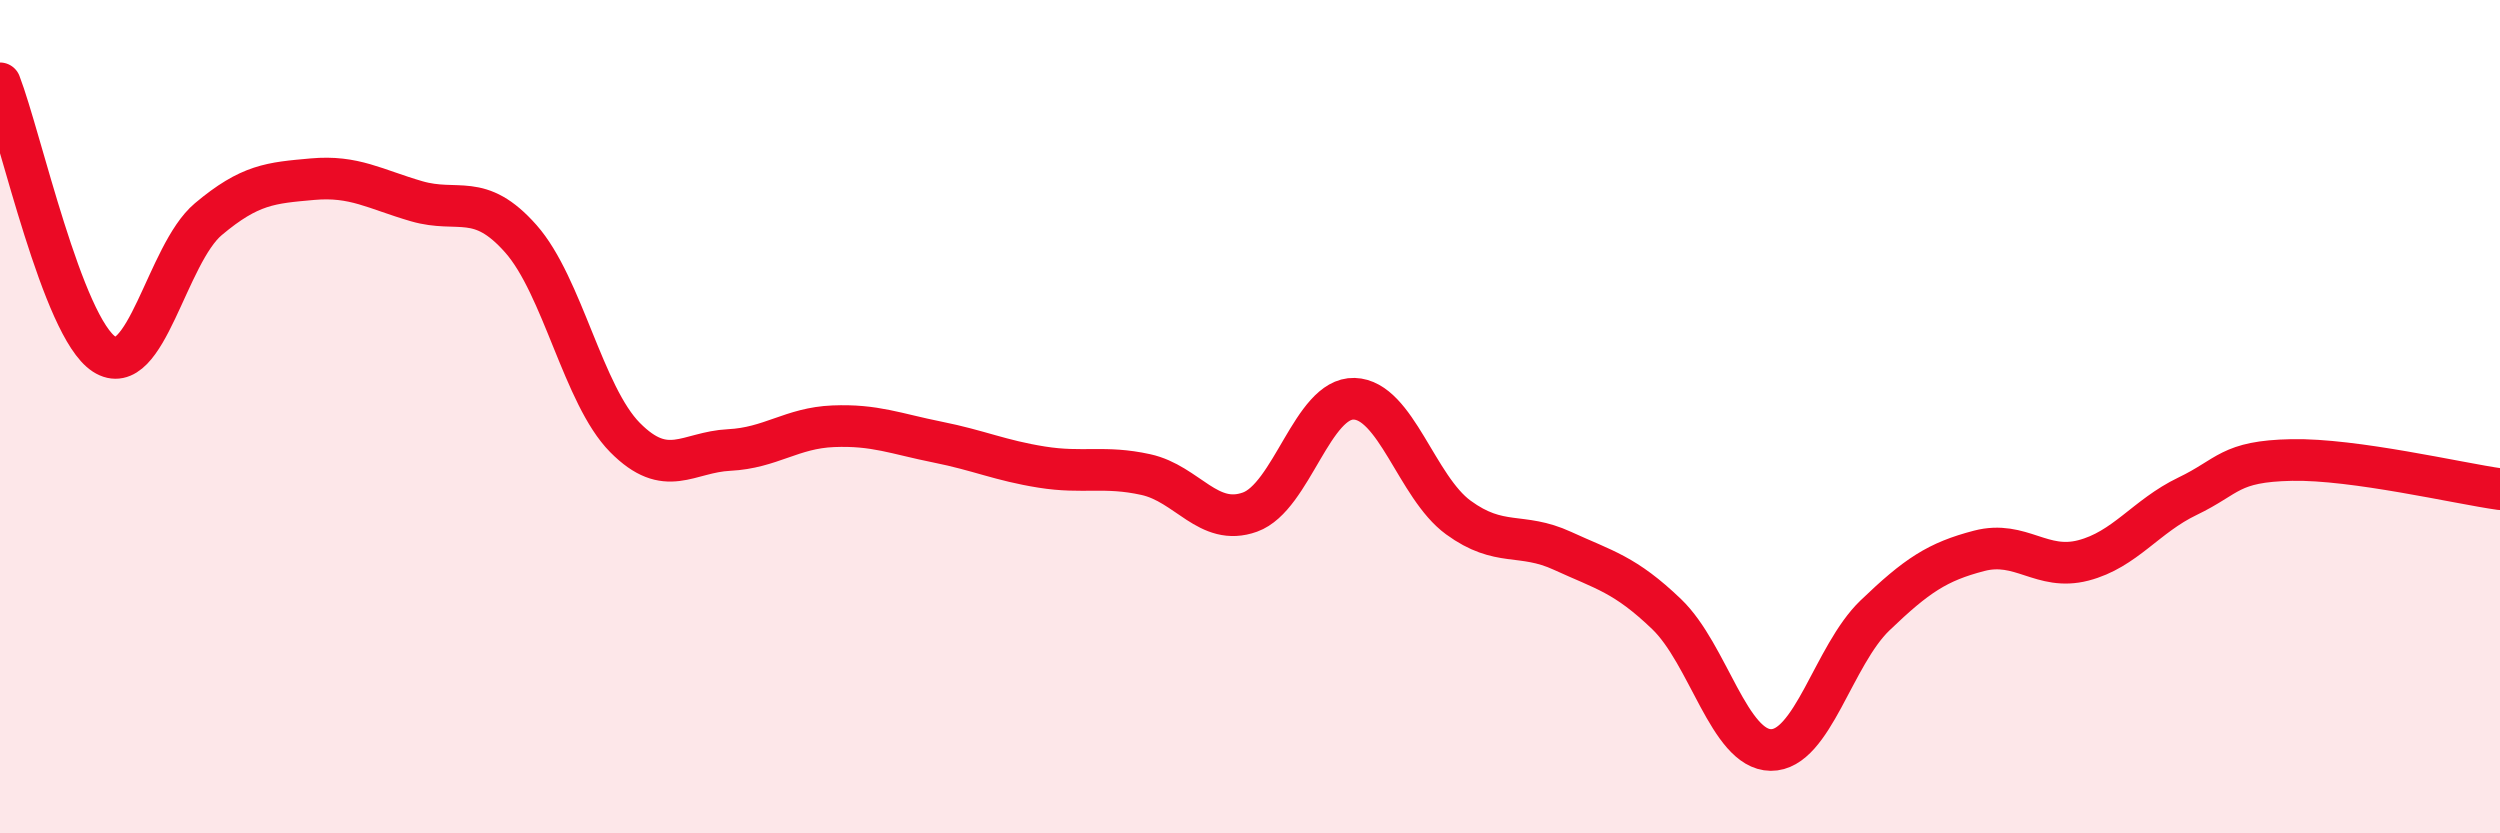 
    <svg width="60" height="20" viewBox="0 0 60 20" xmlns="http://www.w3.org/2000/svg">
      <path
        d="M 0,2 C 0.5,3.3 1.5,7.85 2.5,8.5 C 3.5,9.15 4,6.1 5,5.26 C 6,4.42 6.5,4.39 7.5,4.3 C 8.5,4.21 9,4.54 10,4.83 C 11,5.12 11.5,4.6 12.5,5.73 C 13.5,6.86 14,9.49 15,10.5 C 16,11.51 16.5,10.85 17.5,10.8 C 18.5,10.75 19,10.27 20,10.23 C 21,10.19 21.5,10.41 22.5,10.61 C 23.5,10.81 24,11.05 25,11.21 C 26,11.37 26.5,11.17 27.5,11.39 C 28.5,11.61 29,12.65 30,12.29 C 31,11.93 31.5,9.54 32.5,9.57 C 33.5,9.6 34,11.69 35,12.42 C 36,13.15 36.5,12.76 37.5,13.22 C 38.5,13.68 39,13.78 40,14.74 C 41,15.7 41.5,17.99 42.5,18 C 43.5,18.01 44,15.73 45,14.77 C 46,13.81 46.5,13.48 47.5,13.22 C 48.5,12.96 49,13.71 50,13.45 C 51,13.19 51.5,12.39 52.5,11.91 C 53.5,11.43 53.5,11.07 55,11.04 C 56.5,11.01 59,11.6 60,11.74L60 20L0 20Z"
        fill="#EB0A25"
        opacity="0.1"
        stroke-linecap="round"
        stroke-linejoin="round"
      />
      <path
        d="M 0,2 C 0.5,3.3 1.5,7.85 2.5,8.5 C 3.5,9.15 4,6.1 5,5.26 C 6,4.42 6.5,4.39 7.5,4.3 C 8.5,4.21 9,4.54 10,4.83 C 11,5.12 11.5,4.6 12.5,5.73 C 13.5,6.86 14,9.49 15,10.5 C 16,11.51 16.5,10.85 17.5,10.8 C 18.5,10.75 19,10.27 20,10.23 C 21,10.19 21.5,10.41 22.5,10.61 C 23.5,10.81 24,11.05 25,11.21 C 26,11.37 26.5,11.17 27.5,11.39 C 28.5,11.61 29,12.65 30,12.29 C 31,11.93 31.5,9.54 32.5,9.57 C 33.5,9.6 34,11.69 35,12.42 C 36,13.15 36.5,12.76 37.5,13.22 C 38.5,13.68 39,13.78 40,14.74 C 41,15.7 41.5,17.99 42.5,18 C 43.5,18.01 44,15.73 45,14.77 C 46,13.81 46.5,13.48 47.5,13.22 C 48.5,12.96 49,13.71 50,13.45 C 51,13.19 51.5,12.39 52.5,11.91 C 53.5,11.43 53.5,11.07 55,11.04 C 56.5,11.01 59,11.6 60,11.74"
        stroke="#EB0A25"
        stroke-width="1"
        fill="none"
        stroke-linecap="round"
        stroke-linejoin="round"
      />
    </svg>
  
